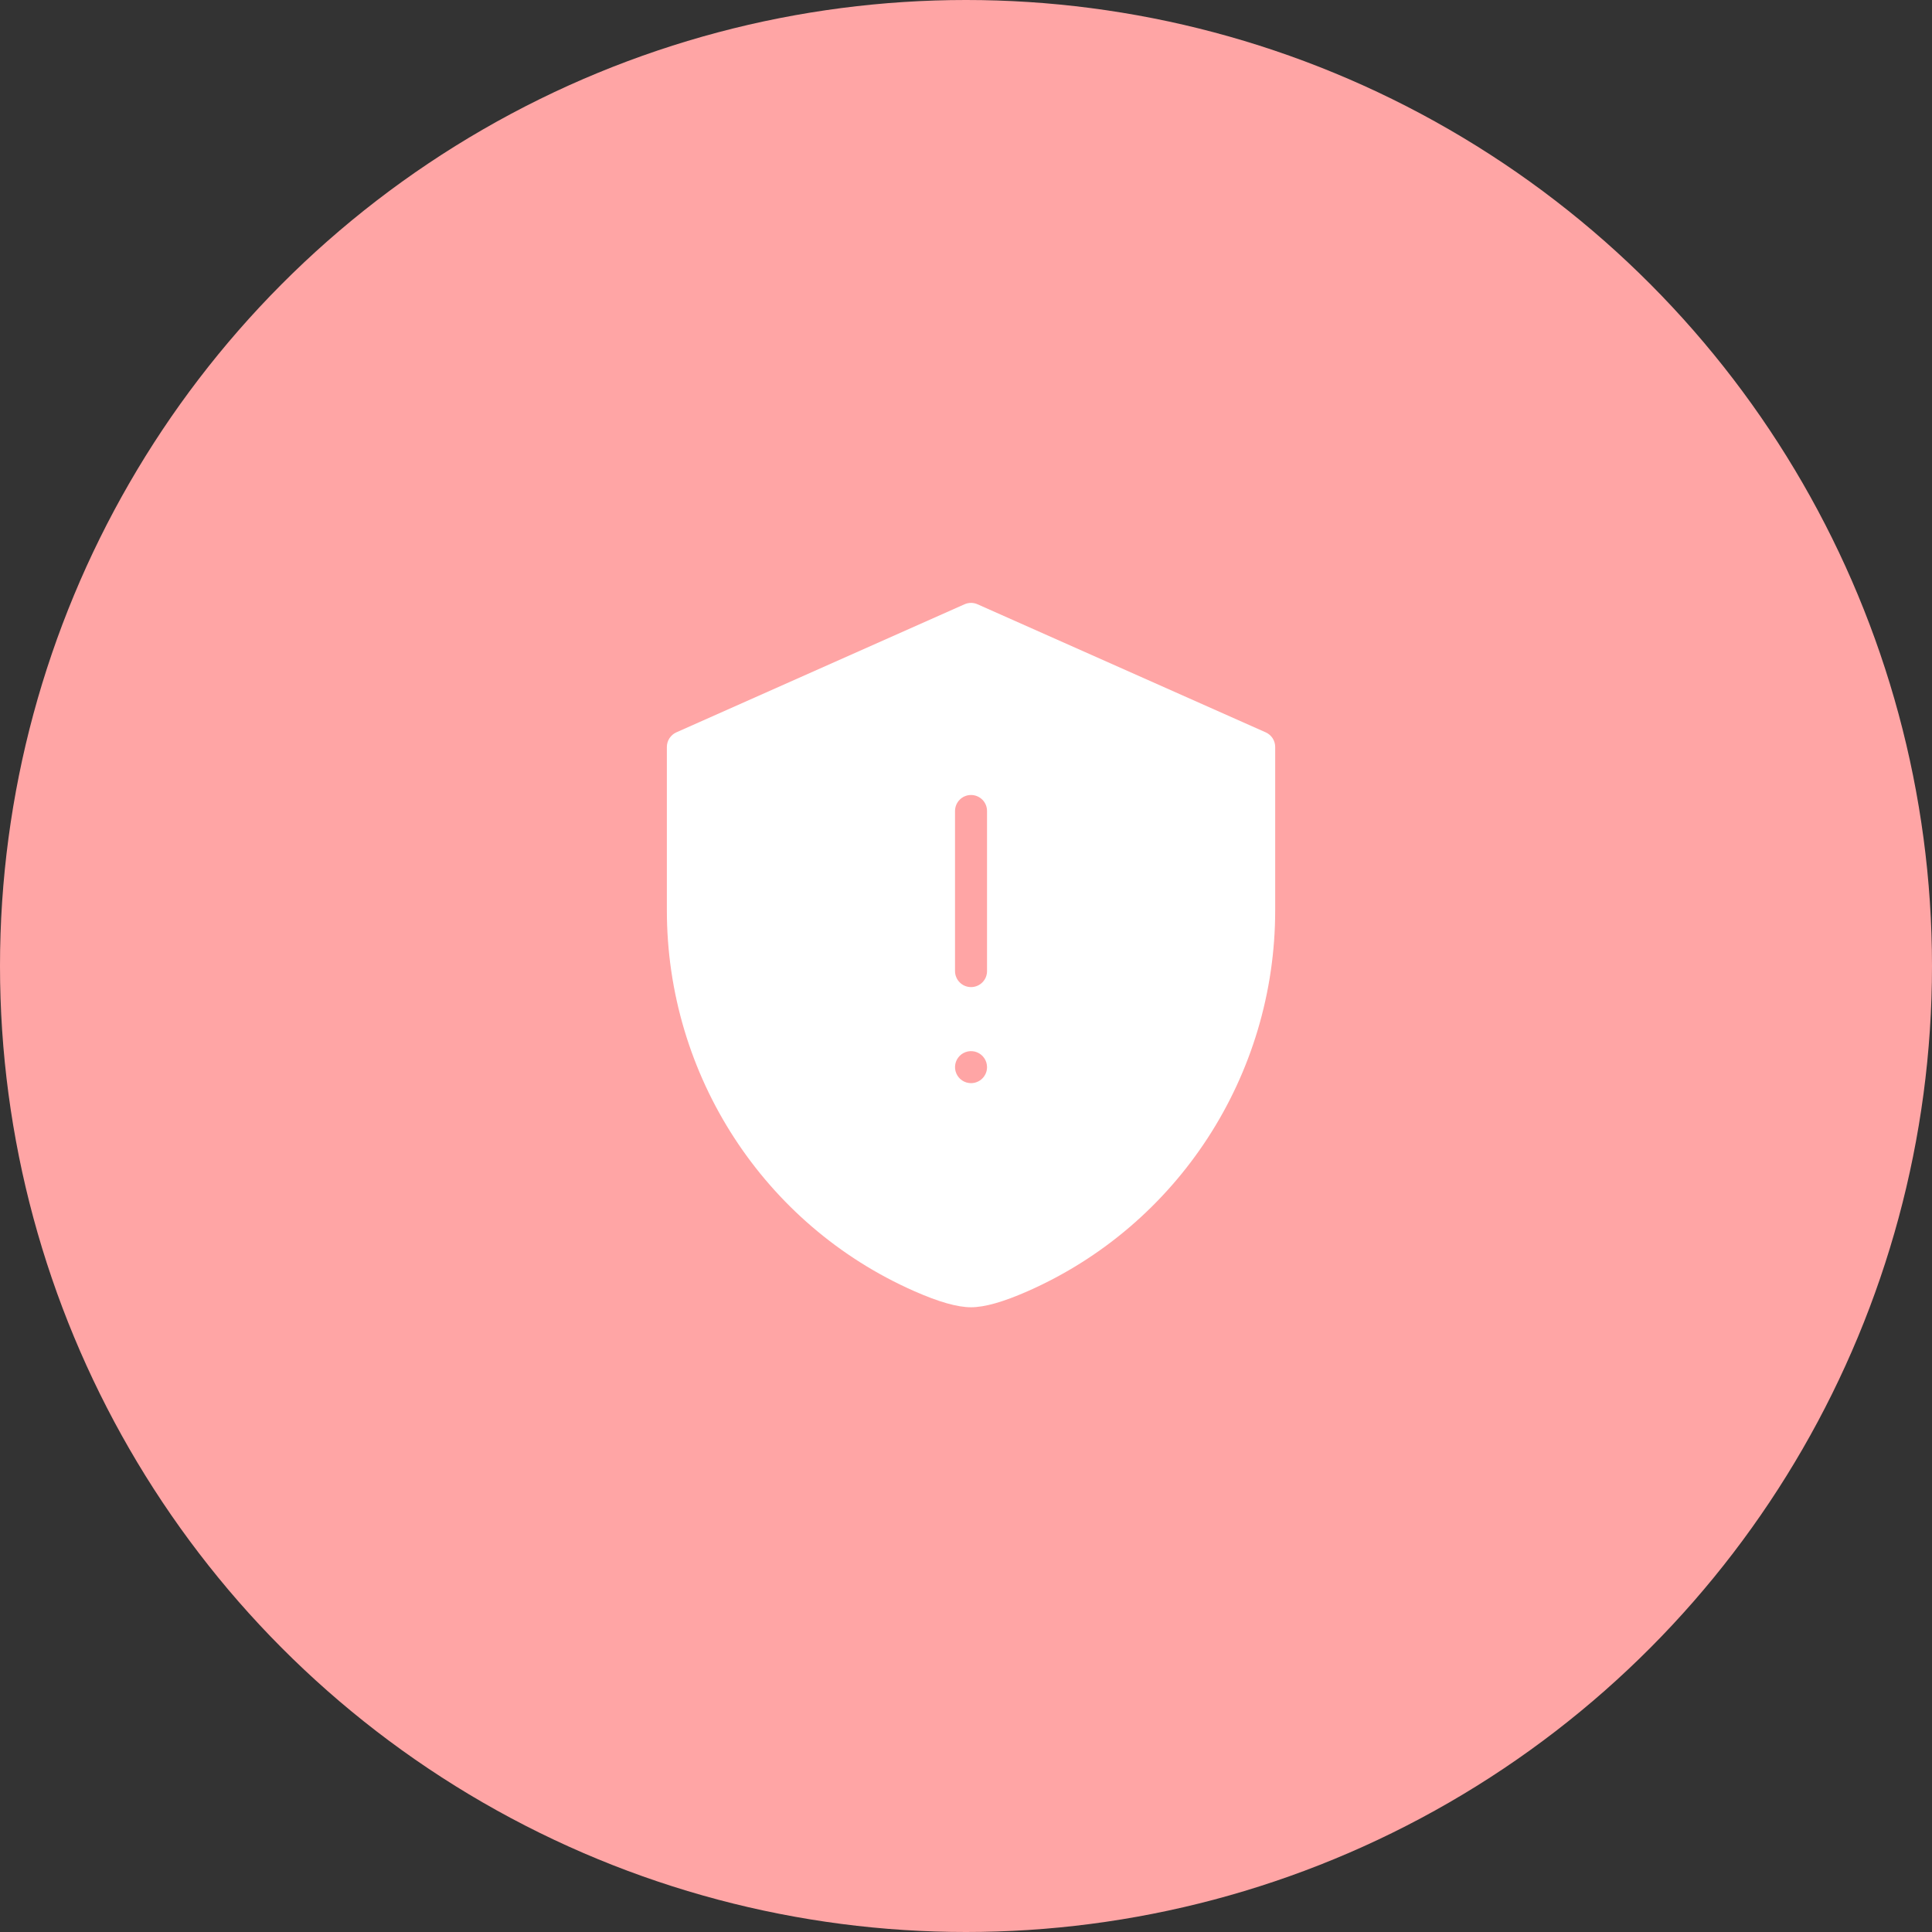 <svg width="88" height="88" viewBox="0 0 88 88" fill="none" xmlns="http://www.w3.org/2000/svg">
<rect x="0" y="0" width="88" height="88" fill="#333333" stroke="none"/>
<circle cx="44" cy="44" r="44" fill="#FFA5A5"/>
<path d="M57.65 33.357L44.525 27.524C44.432 27.482 44.331 27.461 44.229 27.461C44.127 27.461 44.026 27.482 43.933 27.524L30.808 33.357C30.679 33.414 30.57 33.508 30.493 33.626C30.416 33.744 30.375 33.882 30.375 34.023V41.468C30.375 48.983 34.797 55.79 41.641 58.809C42.761 59.303 43.608 59.544 44.229 59.544C44.85 59.544 45.697 59.303 46.818 58.809C53.661 55.789 58.083 48.983 58.083 41.468V34.023C58.083 33.882 58.042 33.744 57.966 33.626C57.889 33.508 57.779 33.414 57.65 33.357ZM44.229 49.336C44.085 49.336 43.944 49.293 43.824 49.213C43.704 49.133 43.611 49.019 43.556 48.886C43.5 48.753 43.486 48.606 43.514 48.465C43.542 48.323 43.612 48.193 43.714 48.091C43.816 47.989 43.946 47.92 44.087 47.892C44.228 47.864 44.375 47.878 44.508 47.933C44.641 47.988 44.755 48.082 44.835 48.202C44.916 48.322 44.958 48.462 44.958 48.607C44.958 48.703 44.94 48.797 44.903 48.886C44.866 48.974 44.812 49.055 44.745 49.122C44.677 49.19 44.597 49.244 44.508 49.28C44.42 49.317 44.325 49.336 44.229 49.336ZM44.958 44.232C44.958 44.425 44.882 44.611 44.745 44.747C44.608 44.884 44.423 44.961 44.229 44.961C44.036 44.961 43.85 44.884 43.714 44.747C43.577 44.611 43.5 44.425 43.5 44.232V36.94C43.5 36.747 43.577 36.561 43.714 36.425C43.85 36.288 44.036 36.211 44.229 36.211C44.423 36.211 44.608 36.288 44.745 36.425C44.882 36.561 44.958 36.747 44.958 36.94V44.232Z" fill="white"/>
</svg>
